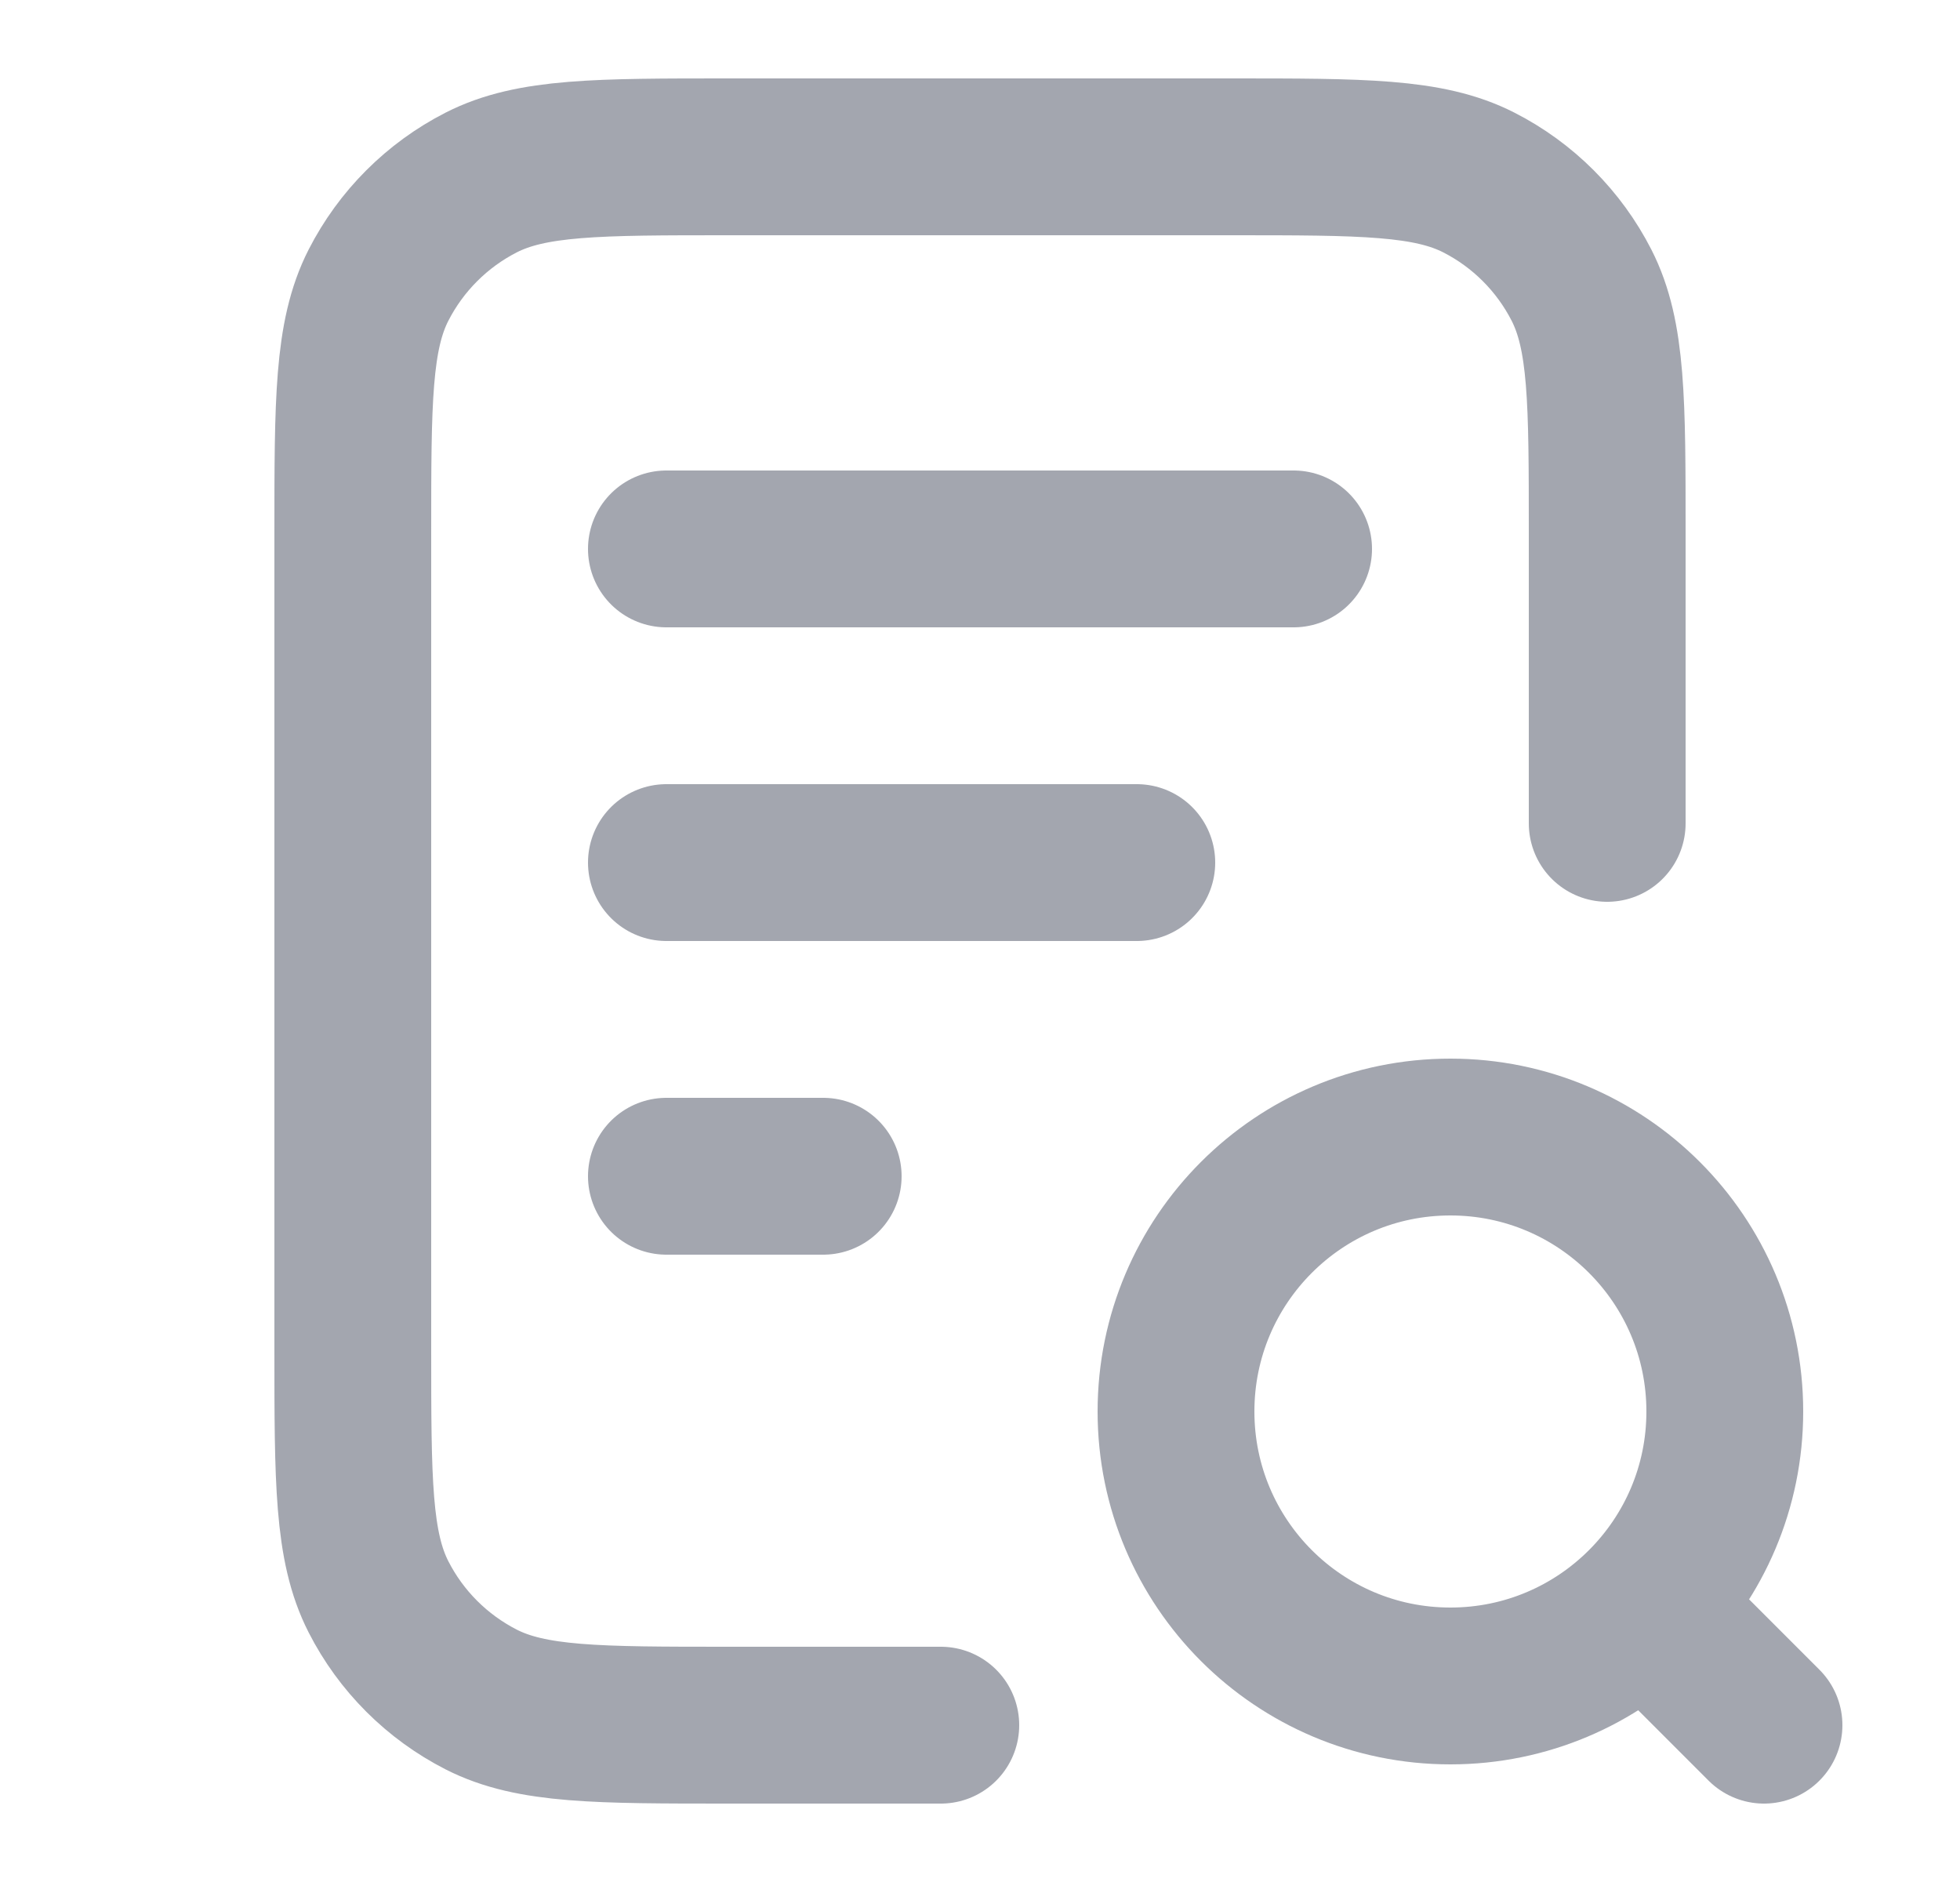 <svg width="25" height="24" viewBox="0 0 25 24" fill="none" xmlns="http://www.w3.org/2000/svg">
<path d="M14.5 11H8.5M10.5 15H8.5M16.5 7H8.5M20.5 10.5V6.8C20.5 5.12 20.5 4.28 20.173 3.638C19.885 3.074 19.427 2.615 18.862 2.327C18.22 2 17.38 2 15.7 2H9.3C7.62 2 6.78 2 6.138 2.327C5.574 2.615 5.115 3.074 4.827 3.638C4.5 4.28 4.5 5.12 4.5 6.8V17.2C4.5 18.88 4.5 19.72 4.827 20.362C5.115 20.927 5.574 21.385 6.138 21.673C6.78 22 7.62 22 9.3 22H12M22.5 22L21 20.5M22 18C22 19.933 20.433 21.5 18.5 21.5C16.567 21.5 15 19.933 15 18C15 16.067 16.567 14.5 18.5 14.5C20.433 14.5 22 16.067 22 18Z" stroke="#A3A6AF" stroke-width="2" stroke-linecap="round" stroke-linejoin="round"/>
</svg>
